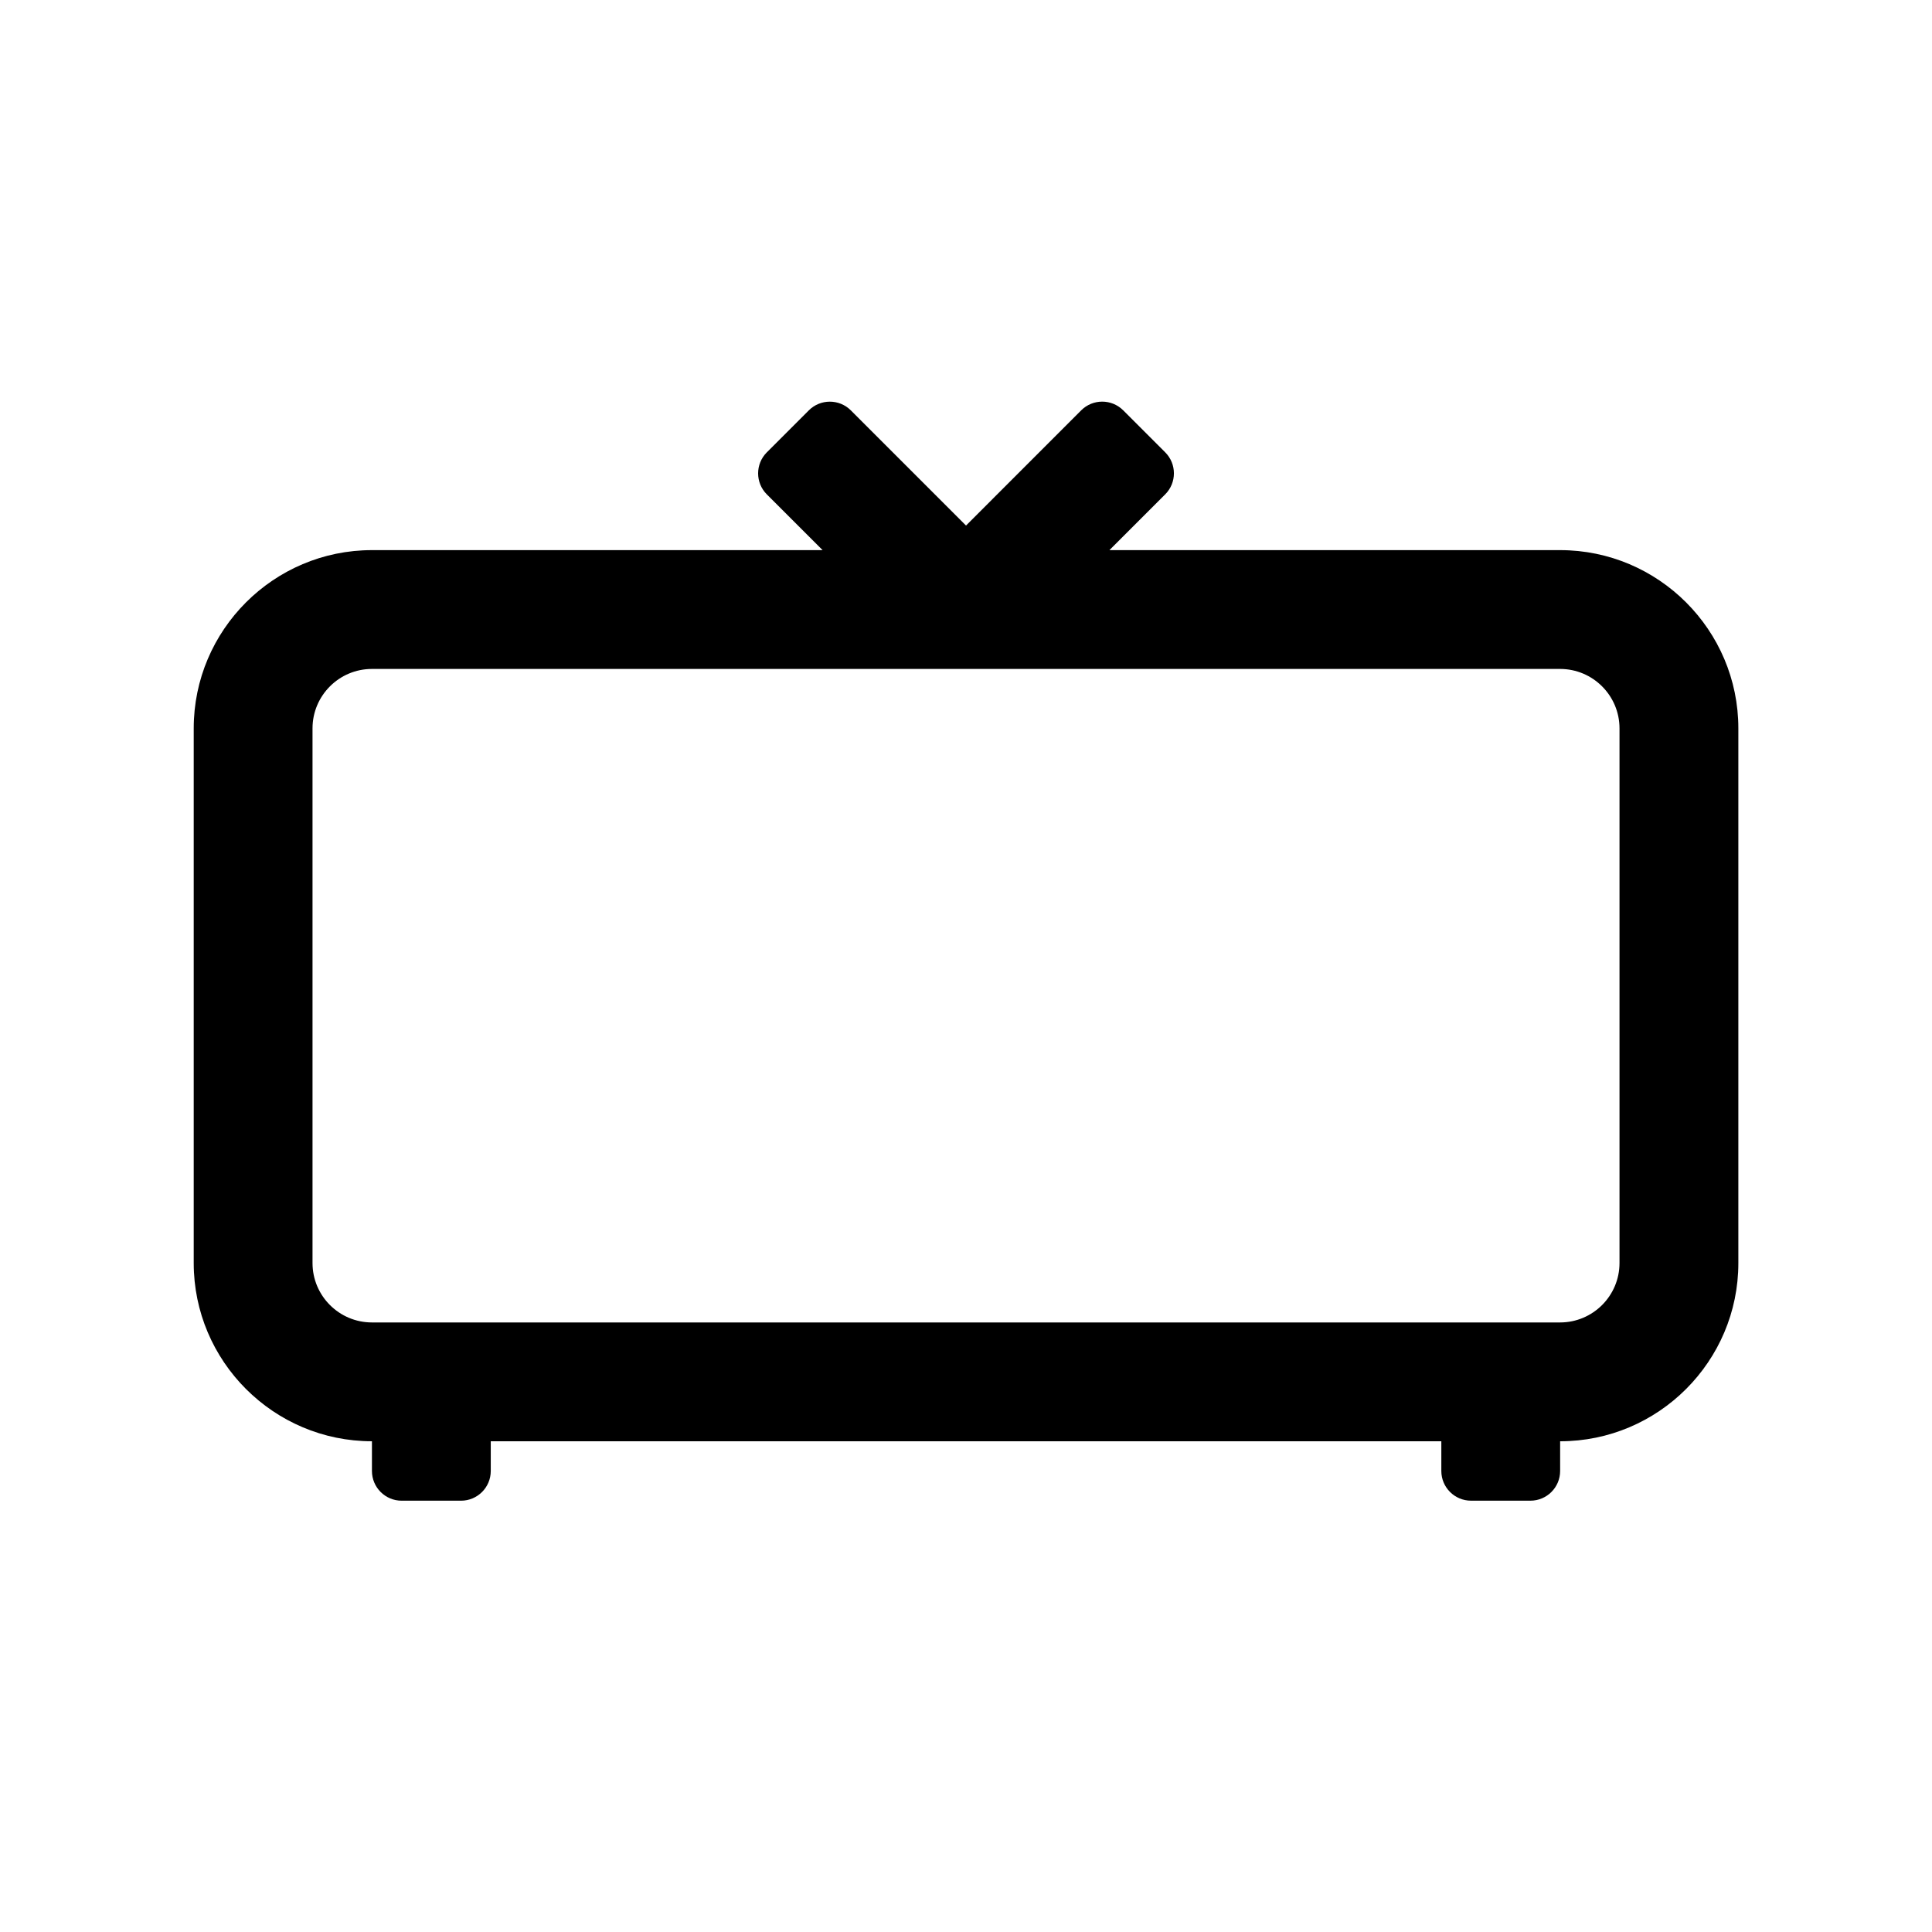 <?xml version="1.0" encoding="UTF-8"?>
<!-- Uploaded to: SVG Repo, www.svgrepo.com, Generator: SVG Repo Mixer Tools -->
<svg fill="#000000" width="800px" height="800px" version="1.1" viewBox="144 144 512 512" xmlns="http://www.w3.org/2000/svg">
 <path d="m557.44 289.79h-119.43l14.785-14.785c3.07-3.07 3.07-8.062 0-11.133l-11.133-11.133c-3.07-3.07-8.062-3.07-11.133 0l-30.523 30.535-30.527-30.527c-3.07-3.07-8.062-3.07-11.133 0l-11.133 11.133c-3.07 3.07-3.07 8.062 0 11.133l14.785 14.777h-119.43c-26.039 0-47.23 21.191-47.23 47.23v141.7c0 26.039 21.191 47.23 47.23 47.23v7.871c0 4.352 3.527 7.879 7.871 7.879h15.742c4.348 0 7.875-3.527 7.875-7.871v-7.875h251.91v7.871c0 4.344 3.527 7.871 7.871 7.871h15.742c4.344 0 7.871-3.527 7.871-7.871v-7.871c26.039 0 47.23-21.191 47.23-47.23v-141.7c0.004-26.043-21.188-47.234-47.23-47.234zm15.746 188.93c0 8.676-7.055 15.742-15.742 15.742h-314.88c-8.691 0-15.742-7.07-15.742-15.742v-141.7c0-8.676 7.055-15.742 15.742-15.742h314.88c8.691 0 15.742 7.07 15.742 15.742z"/>
</svg>